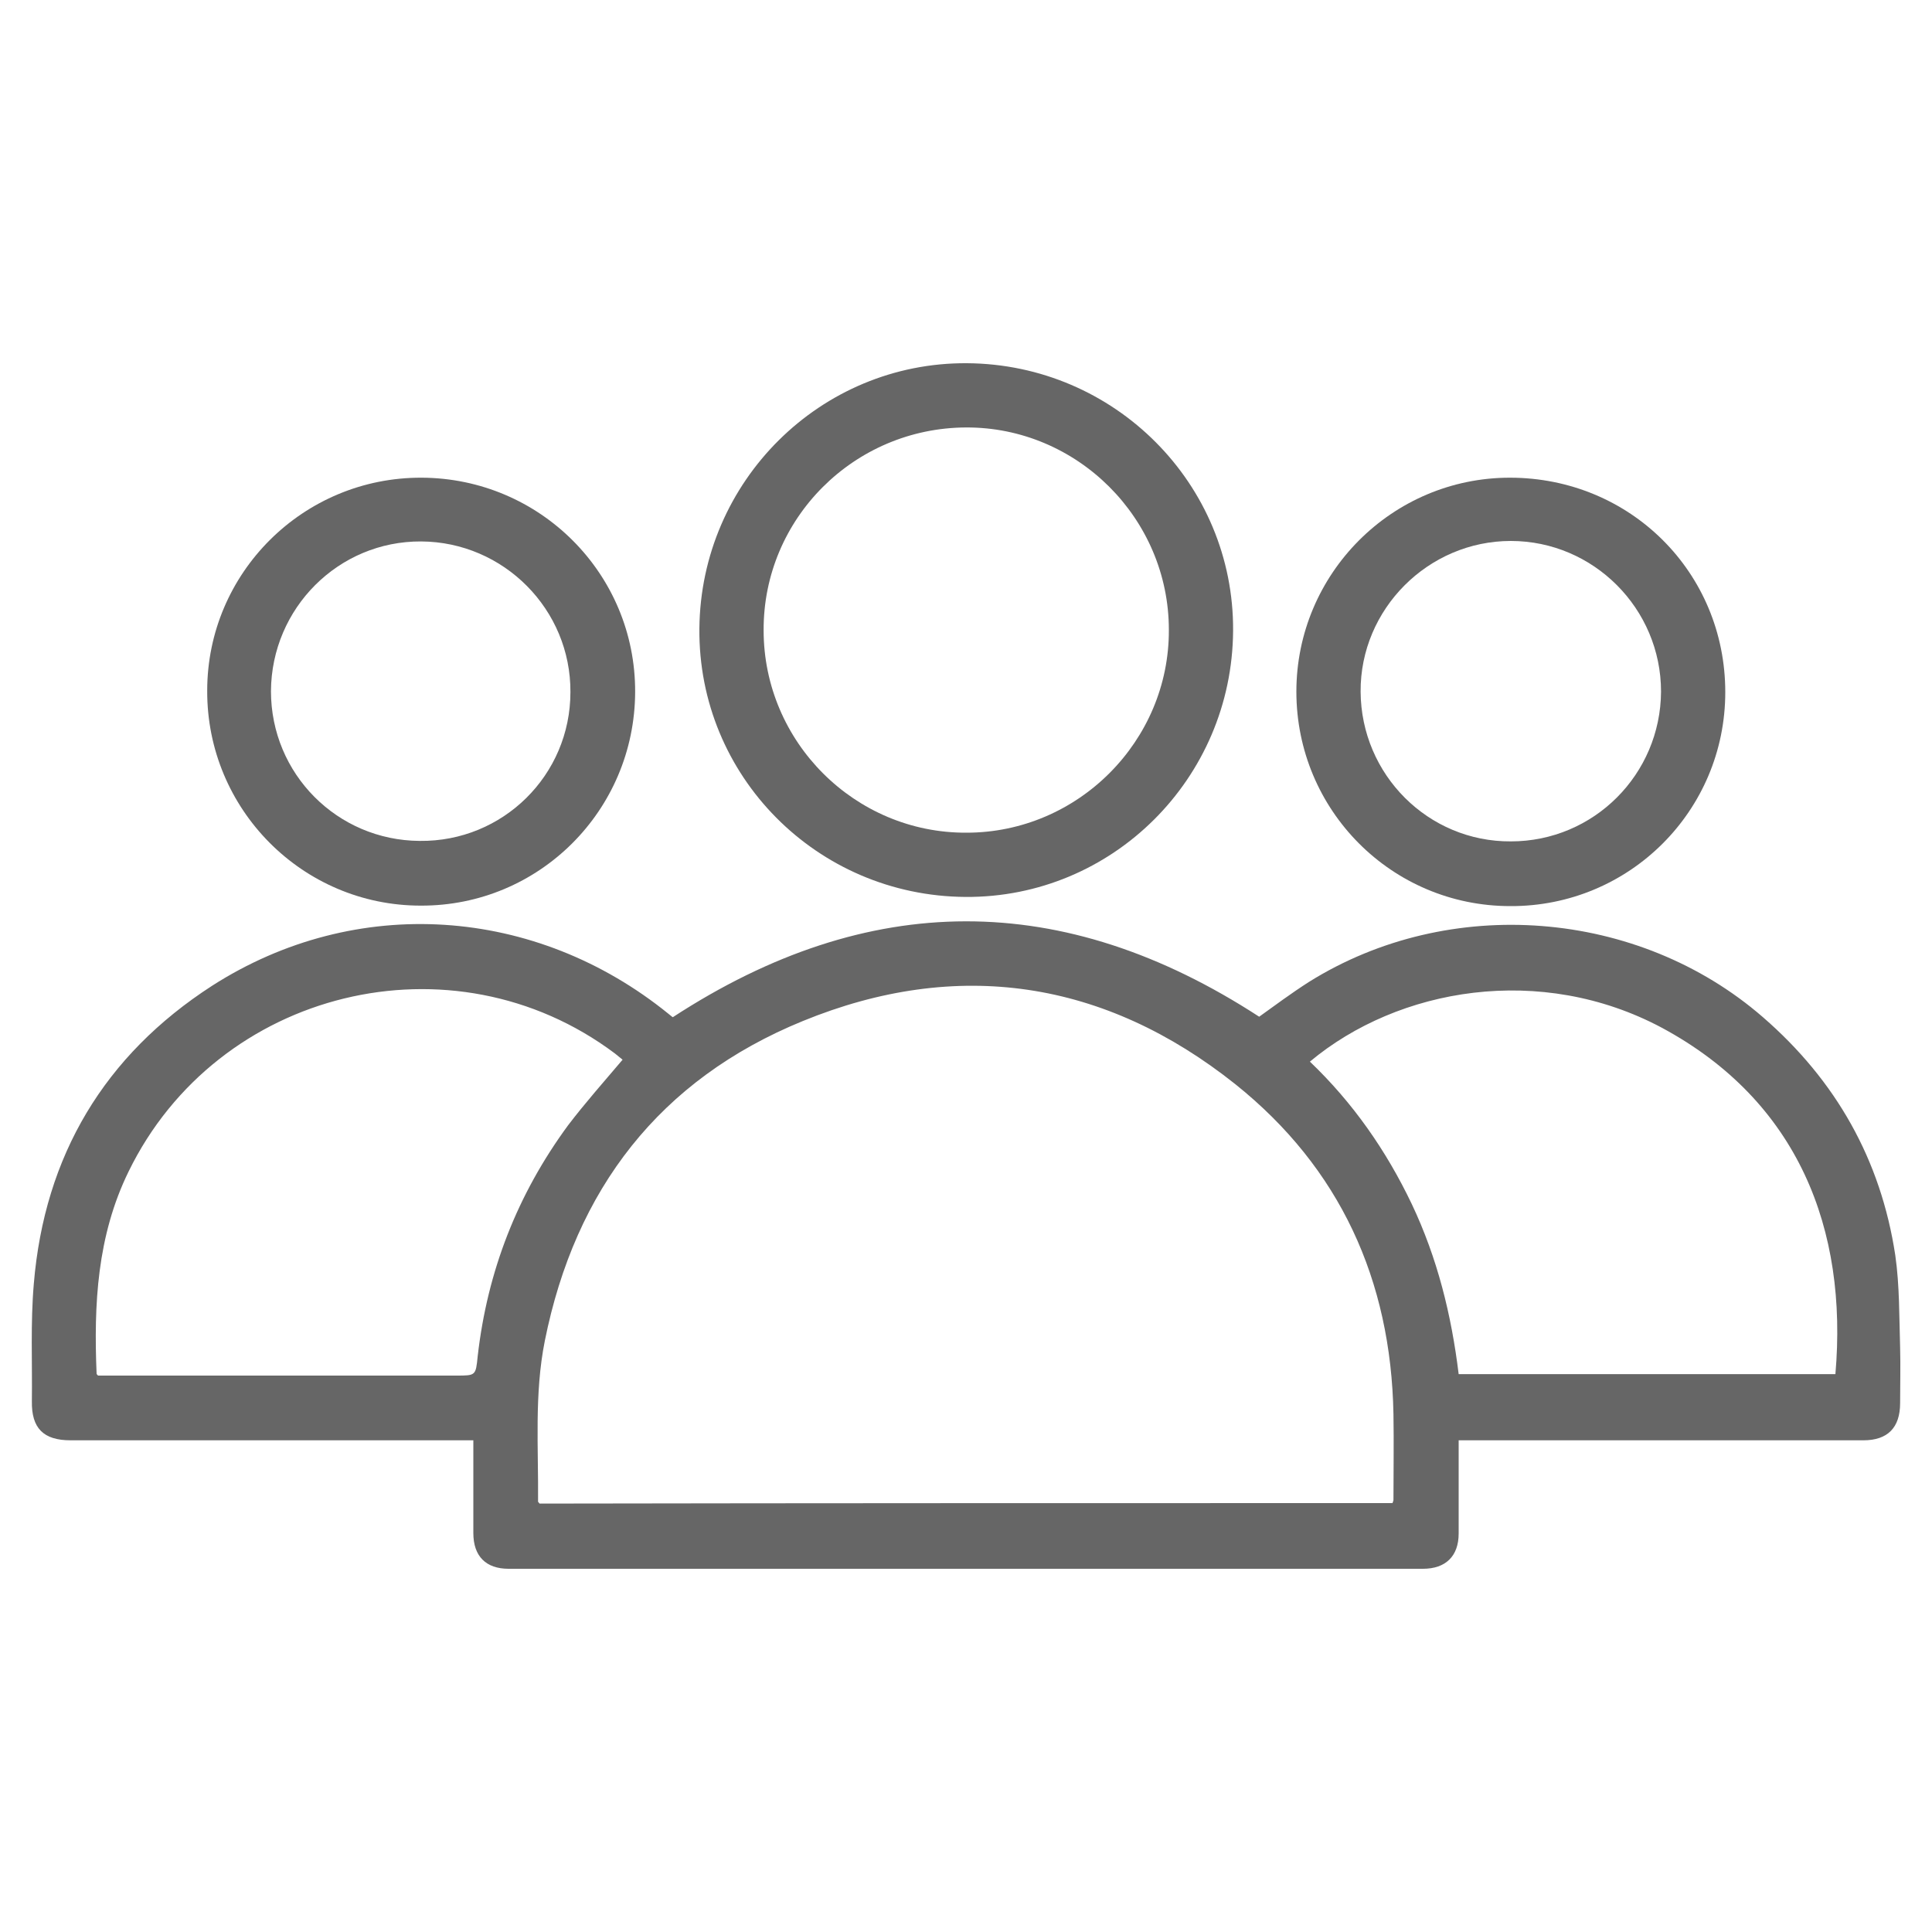 <?xml version="1.0" encoding="utf-8"?>
<!-- Generator: Adobe Illustrator 23.0.0, SVG Export Plug-In . SVG Version: 6.00 Build 0)  -->
<svg version="1.1" id="Capa_1" xmlns="http://www.w3.org/2000/svg" xmlns:xlink="http://www.w3.org/1999/xlink" x="0px" y="0px"
	 viewBox="0 0 400 400" style="enable-background:new 0 0 400 400;" xml:space="preserve">
<style type="text/css">
	.st0{fill:#666666;}
</style>
<g>
	<path class="st0" d="M98,298.2c-1.1,0-1.8,0-2.6,0c-26.9,0-53.9,0-80.8,0c-5.6,0-8.1-2.5-8-8.1c0.1-8.1-0.3-16.2,0.4-24.3
		c2.2-26.5,14.6-47.3,36.9-61.7c29.8-19.1,67-16.5,94.5,5.8c0.4,0.3,0.7,0.6,0.9,0.7c40.5-26.4,80.8-26.5,121.4-0.1
		c3.2-2.3,6.7-4.9,10.3-7.2c29.1-18.2,68.2-15.1,94,7.3c15.1,13.1,24.4,29.5,27.4,49.3c0.9,6.3,0.8,12.7,1,19.1
		c0.1,3.8,0,7.6,0,11.5c0,5.1-2.6,7.7-7.6,7.7c-27.1,0-54.1,0-81.2,0c-0.8,0-1.5,0-2.6,0c0,0.9,0,1.6,0,2.3c0,5.7,0,11.3,0,17
		c0,4.7-2.7,7.3-7.4,7.3c-63.1,0-126.2,0-189.3,0c-4.7,0-7.3-2.6-7.3-7.4c0-5.6,0-11.2,0-16.8C98,299.9,98,299.2,98,298.2z
		 M288.3,311.2c0.1-0.3,0.2-0.5,0.2-0.6c0-5.9,0.1-11.9,0-17.8c-0.5-27.8-11.1-51-32.7-68.3c-27.1-21.6-57.6-26.2-89.6-13.1
		c-29.6,12.1-47.1,34.8-53.4,66.2c-2.2,11-1.3,22.2-1.4,33.3c0,0.1,0.2,0.2,0.3,0.4C170.5,311.2,229.4,311.2,288.3,311.2z
		 M128.9,219.4c-0.5-0.4-1.1-0.9-1.6-1.3C93.7,192.9,45,204.8,26.6,242.6c-6.5,13.3-7.2,27.5-6.6,41.8c0,0.1,0.1,0.2,0.3,0.4
		c0.7,0,1.5,0,2.3,0c24,0,47.9,0,71.9,0c4,0,4,0,4.4-4c2-17.6,8.2-33.5,18.7-47.8C121.1,228.4,125,224,128.9,219.4z M271.2,219.8
		c8.9,8.5,15.8,18.4,21.1,29.5c5.3,11.2,8.2,22.9,9.7,35.2c26,0,52,0,78,0c2.6-30-7.7-56.5-35.9-71.7
		C319,199.4,289.5,204.5,271.2,219.8z"/>
	<path class="st0" d="M255.3,130.6c-0.2,30.6-25,55.3-55.4,55.1c-30.8-0.2-55.4-25.1-55.1-55.6c0.3-30.5,25.1-55.1,55.4-54.9
		C230.8,75.4,255.5,100.2,255.3,130.6z M200,88.5c-23.2,0.1-42,18.9-41.9,42c0,23.1,18.9,42,42,41.9c23.1,0,42-19,41.9-42
		C242,107.3,223,88.4,200,88.5z"/>
	<path class="st0" d="M268.4,143.2c0-24.4,19.8-44.3,44.2-44.3c24.9,0,44.6,19.6,44.6,44.4c0,24.6-19.9,44.4-44.5,44.3
		C288.1,187.6,268.4,167.7,268.4,143.2z M312.8,174.2c17.2,0,31-13.9,31.1-31c0-17.2-14-31.2-31.1-31.2s-31.2,14.1-31.1,31.2
		C281.8,160.4,295.7,174.3,312.8,174.2z"/>
	<path class="st0" d="M87.3,98.9c24.5,0.1,44.3,19.9,44.2,44.4s-19.9,44.3-44.4,44.2c-24.5,0-44.3-20-44.2-44.5
		C42.9,118.6,62.8,98.8,87.3,98.9z M118.1,143.3c0.1-17.1-13.8-31.1-30.9-31.2s-31,13.8-31.1,31c0,17.1,13.7,30.9,30.8,31
		C104.1,174.3,118.1,160.5,118.1,143.3z"/>
</g>
</svg>
